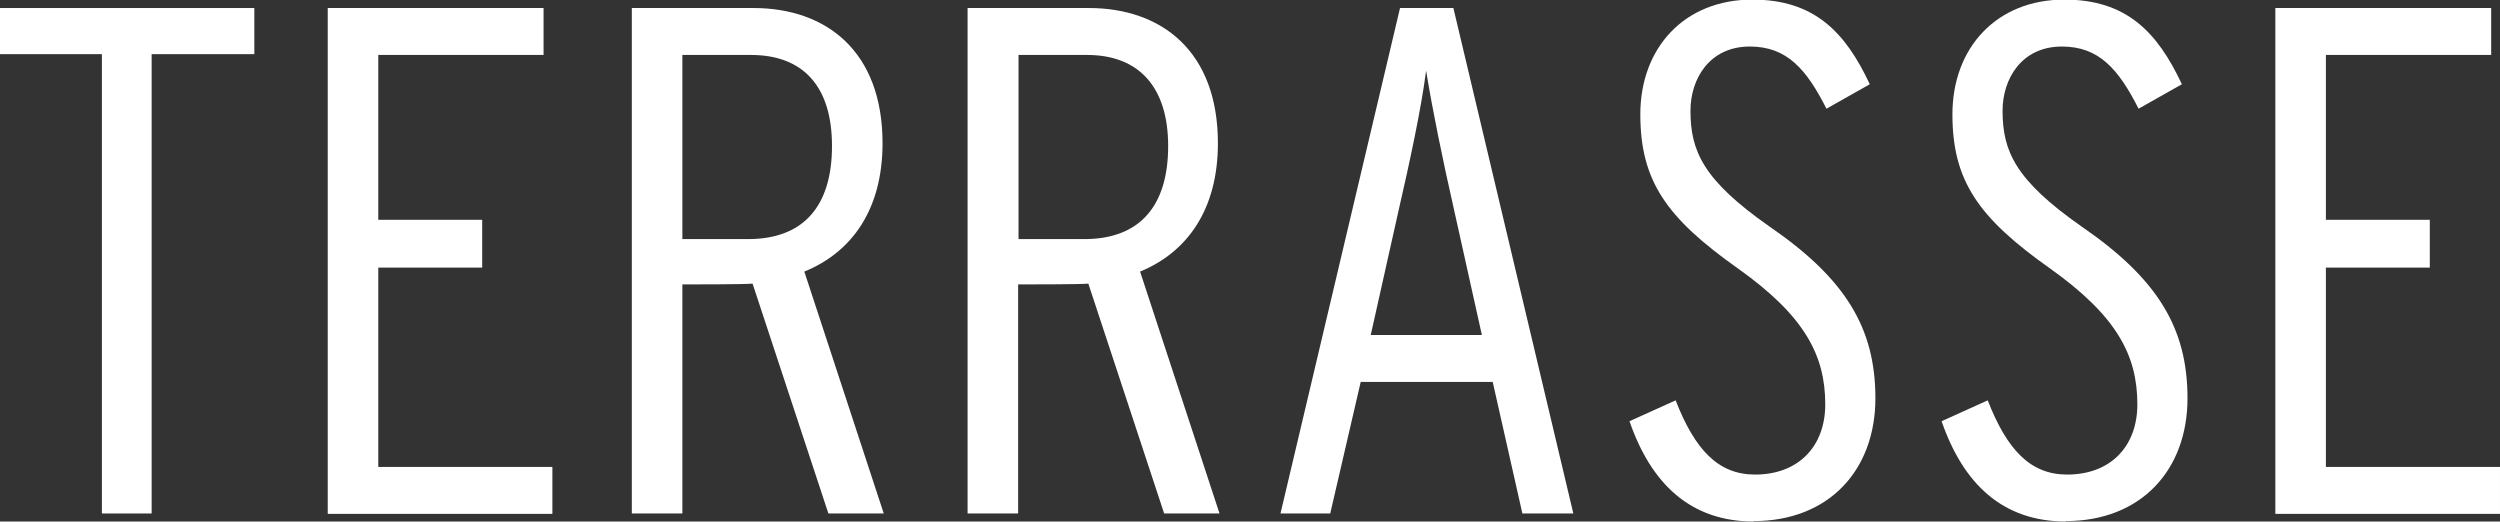 <svg xmlns="http://www.w3.org/2000/svg" id="Ebene_2" data-name="Ebene 2" viewBox="0 0 62.32 13"><rect x="0" y="0" width="62.32" height="13" fill="#333333" stroke="none"/><defs><style>      .cls-1 {        fill: #fff;        stroke-width: 0px;      }    </style></defs><g id="Ebene_1-2" data-name="Ebene 1"><g><path class="cls-1" d="m3.78,1.35v11.45h-1.24V1.35H0V.2h6.34v1.15h-2.56Z"></path><path class="cls-1" d="m8.17,12.8V.2h5.38v1.17h-4.12v4.11h2.59v1.19h-2.59v4.97h4.34v1.17h-5.6Z"></path><path class="cls-1" d="m20.65,12.8l-1.89-5.73c-.16.02-1.51.02-1.75.02v5.71h-1.26V.2h3.03c1.82,0,3.22,1.08,3.22,3.37,0,1.66-.77,2.72-1.95,3.2l1.98,6.03h-1.38Zm-1.93-11.43h-1.71v4.59h1.64c1.37,0,2.09-.81,2.09-2.32s-.74-2.27-2.02-2.27Z"></path><path class="cls-1" d="m29.02,12.8l-1.89-5.73c-.16.02-1.51.02-1.75.02v5.71h-1.26V.2h3.02c1.82,0,3.22,1.08,3.22,3.37,0,1.66-.77,2.72-1.94,3.2l1.98,6.03h-1.39Zm-1.92-11.43h-1.71v4.59h1.64c1.37,0,2.09-.81,2.09-2.32,0-1.48-.74-2.27-2.02-2.27Z"></path><path class="cls-1" d="m37.95,12.8l-.74-3.28h-3.29l-.76,3.28h-1.24L34.9.2h1.33l2.99,12.6h-1.28Zm-1.71-7.6c-.27-1.19-.54-2.5-.69-3.44-.12.94-.41,2.29-.68,3.46l-.7,3.13h2.77l-.7-3.15Z"></path><path class="cls-1" d="m43.72,13c-1.58,0-2.56-.94-3.1-2.5l1.15-.52c.48,1.23,1.06,1.85,1.98,1.85,1.08,0,1.75-.7,1.75-1.75,0-1.23-.52-2.21-2.18-3.39-1.78-1.26-2.43-2.18-2.43-3.84s1.1-2.86,2.79-2.86c1.55,0,2.32.81,2.93,2.11l-1.08.61c-.5-.99-.99-1.55-1.91-1.55-1.01,0-1.48.81-1.48,1.6,0,1.01.32,1.73,1.96,2.88,1.91,1.31,2.65,2.54,2.65,4.29,0,1.78-1.15,3.06-3.04,3.06Z"></path><path class="cls-1" d="m51.5,13c-1.58,0-2.56-.94-3.1-2.5l1.15-.52c.48,1.23,1.06,1.85,1.98,1.85,1.08,0,1.75-.7,1.75-1.75,0-1.23-.52-2.21-2.18-3.39-1.78-1.26-2.43-2.18-2.43-3.84s1.1-2.86,2.79-2.86c1.55,0,2.32.81,2.93,2.11l-1.08.61c-.5-.99-.99-1.55-1.91-1.55-1.01,0-1.48.81-1.48,1.6,0,1.01.32,1.73,1.96,2.88,1.91,1.31,2.65,2.54,2.65,4.29,0,1.78-1.15,3.06-3.04,3.06Z"></path><path class="cls-1" d="m56.72,12.8V.2h5.38v1.17h-4.12v4.11h2.59v1.19h-2.59v4.97h4.34v1.17h-5.6Z"></path></g></g></svg>